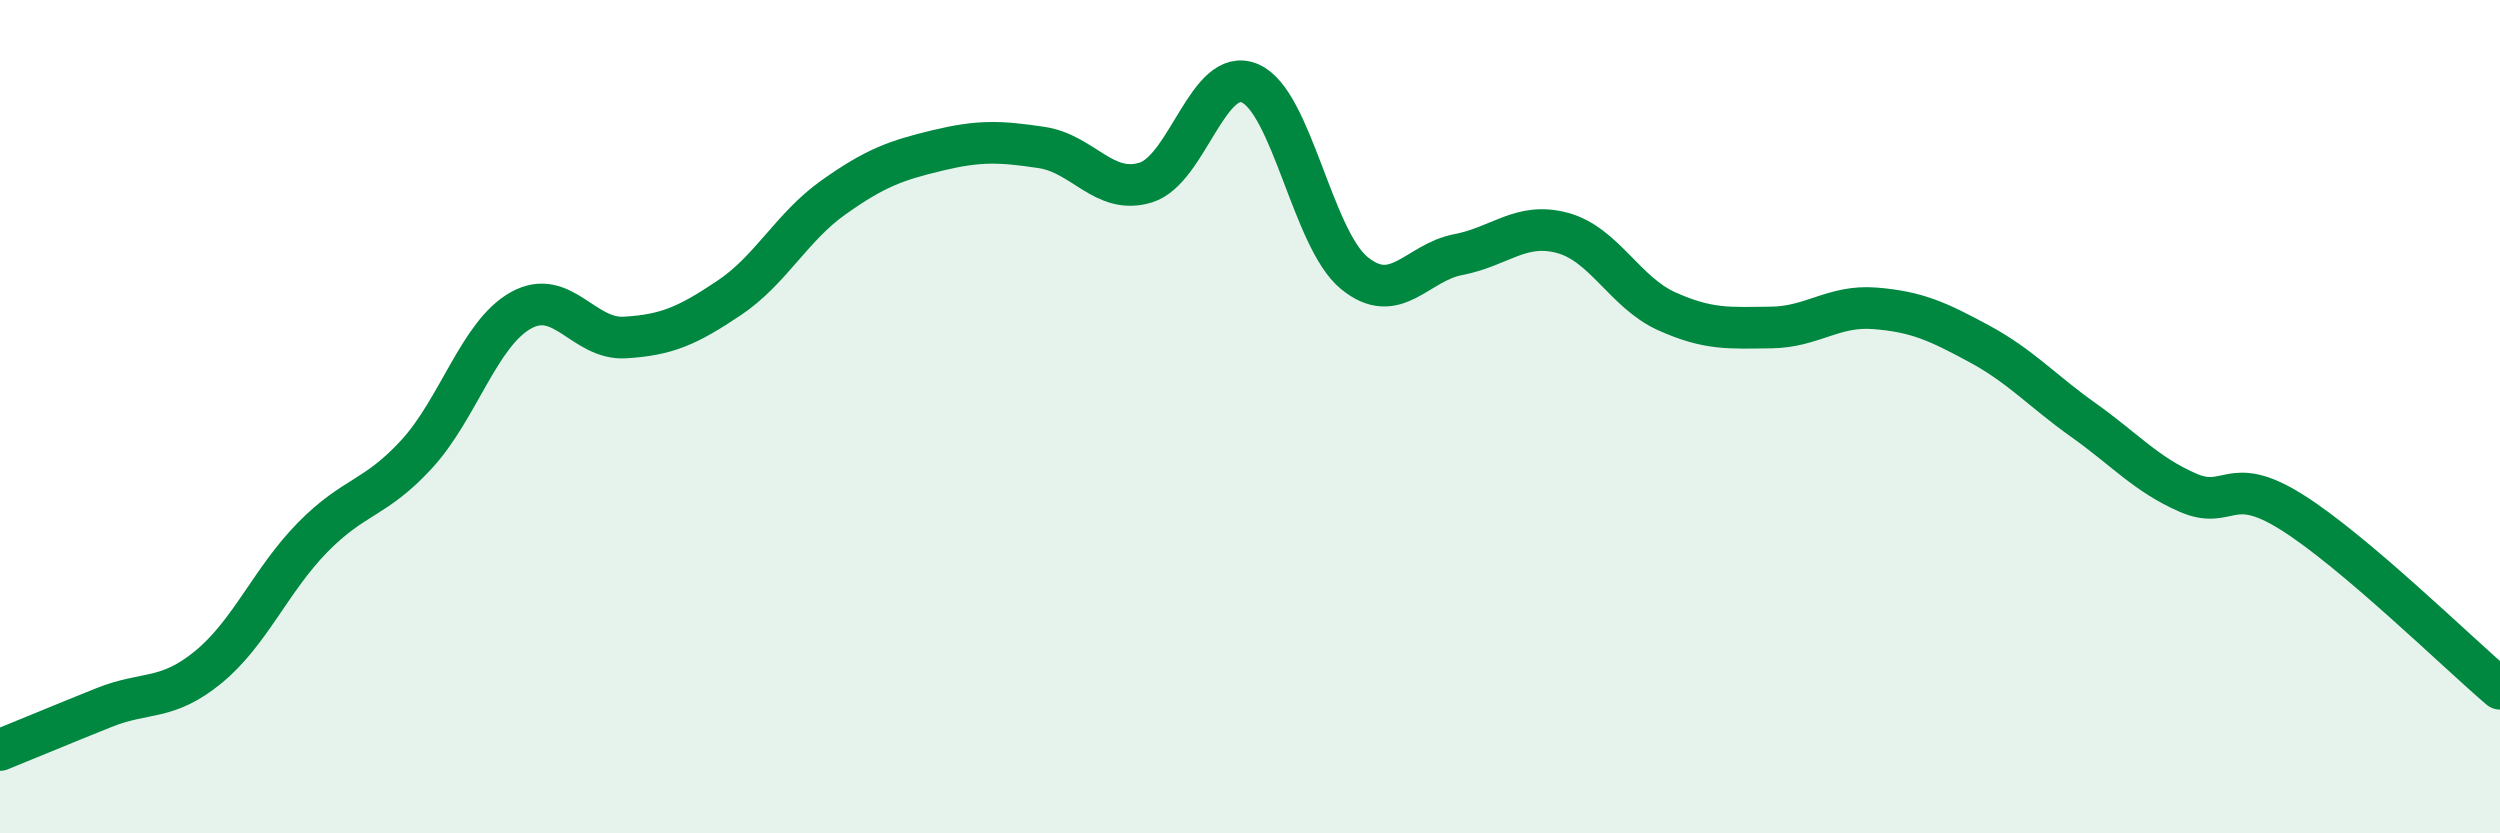 
    <svg width="60" height="20" viewBox="0 0 60 20" xmlns="http://www.w3.org/2000/svg">
      <path
        d="M 0,18 C 0.5,17.8 1.5,17.38 2.5,16.98 C 3.5,16.58 4,16.83 5,16.01 C 6,15.19 6.5,13.92 7.5,12.9 C 8.5,11.88 9,11.99 10,10.9 C 11,9.81 11.5,8.01 12.5,7.45 C 13.5,6.89 14,8.16 15,8.1 C 16,8.04 16.5,7.82 17.5,7.15 C 18.5,6.48 19,5.45 20,4.74 C 21,4.03 21.5,3.85 22.5,3.61 C 23.5,3.37 24,3.39 25,3.54 C 26,3.69 26.5,4.69 27.5,4.38 C 28.5,4.07 29,1.57 30,2 C 31,2.43 31.5,5.73 32.5,6.55 C 33.5,7.37 34,6.3 35,6.11 C 36,5.92 36.5,5.32 37.5,5.59 C 38.5,5.86 39,7.02 40,7.47 C 41,7.92 41.5,7.87 42.5,7.86 C 43.5,7.85 44,7.32 45,7.4 C 46,7.48 46.5,7.71 47.5,8.25 C 48.5,8.79 49,9.37 50,10.08 C 51,10.79 51.5,11.38 52.5,11.82 C 53.5,12.26 53.5,11.35 55,12.29 C 56.5,13.23 59,15.68 60,16.53L60 20L0 20Z"
        fill="#008740"
        opacity="0.1"
        stroke-linecap="round"
        stroke-linejoin="round"
      />
      <path
        d="M 0,18 C 0.5,17.8 1.5,17.38 2.5,16.98 C 3.5,16.58 4,16.83 5,16.01 C 6,15.19 6.5,13.92 7.5,12.9 C 8.5,11.88 9,11.99 10,10.9 C 11,9.81 11.5,8.01 12.5,7.45 C 13.5,6.89 14,8.16 15,8.1 C 16,8.04 16.5,7.82 17.5,7.15 C 18.5,6.48 19,5.45 20,4.74 C 21,4.03 21.5,3.85 22.5,3.61 C 23.5,3.37 24,3.39 25,3.54 C 26,3.69 26.5,4.69 27.5,4.38 C 28.5,4.07 29,1.57 30,2 C 31,2.43 31.5,5.73 32.5,6.55 C 33.5,7.37 34,6.3 35,6.11 C 36,5.92 36.5,5.32 37.5,5.59 C 38.5,5.86 39,7.02 40,7.47 C 41,7.92 41.5,7.87 42.5,7.86 C 43.5,7.85 44,7.32 45,7.4 C 46,7.48 46.5,7.71 47.5,8.25 C 48.5,8.79 49,9.37 50,10.08 C 51,10.79 51.5,11.38 52.5,11.82 C 53.5,12.26 53.5,11.35 55,12.29 C 56.5,13.23 59,15.68 60,16.53"
        stroke="#008740"
        stroke-width="1"
        fill="none"
        stroke-linecap="round"
        stroke-linejoin="round"
      />
    </svg>
  